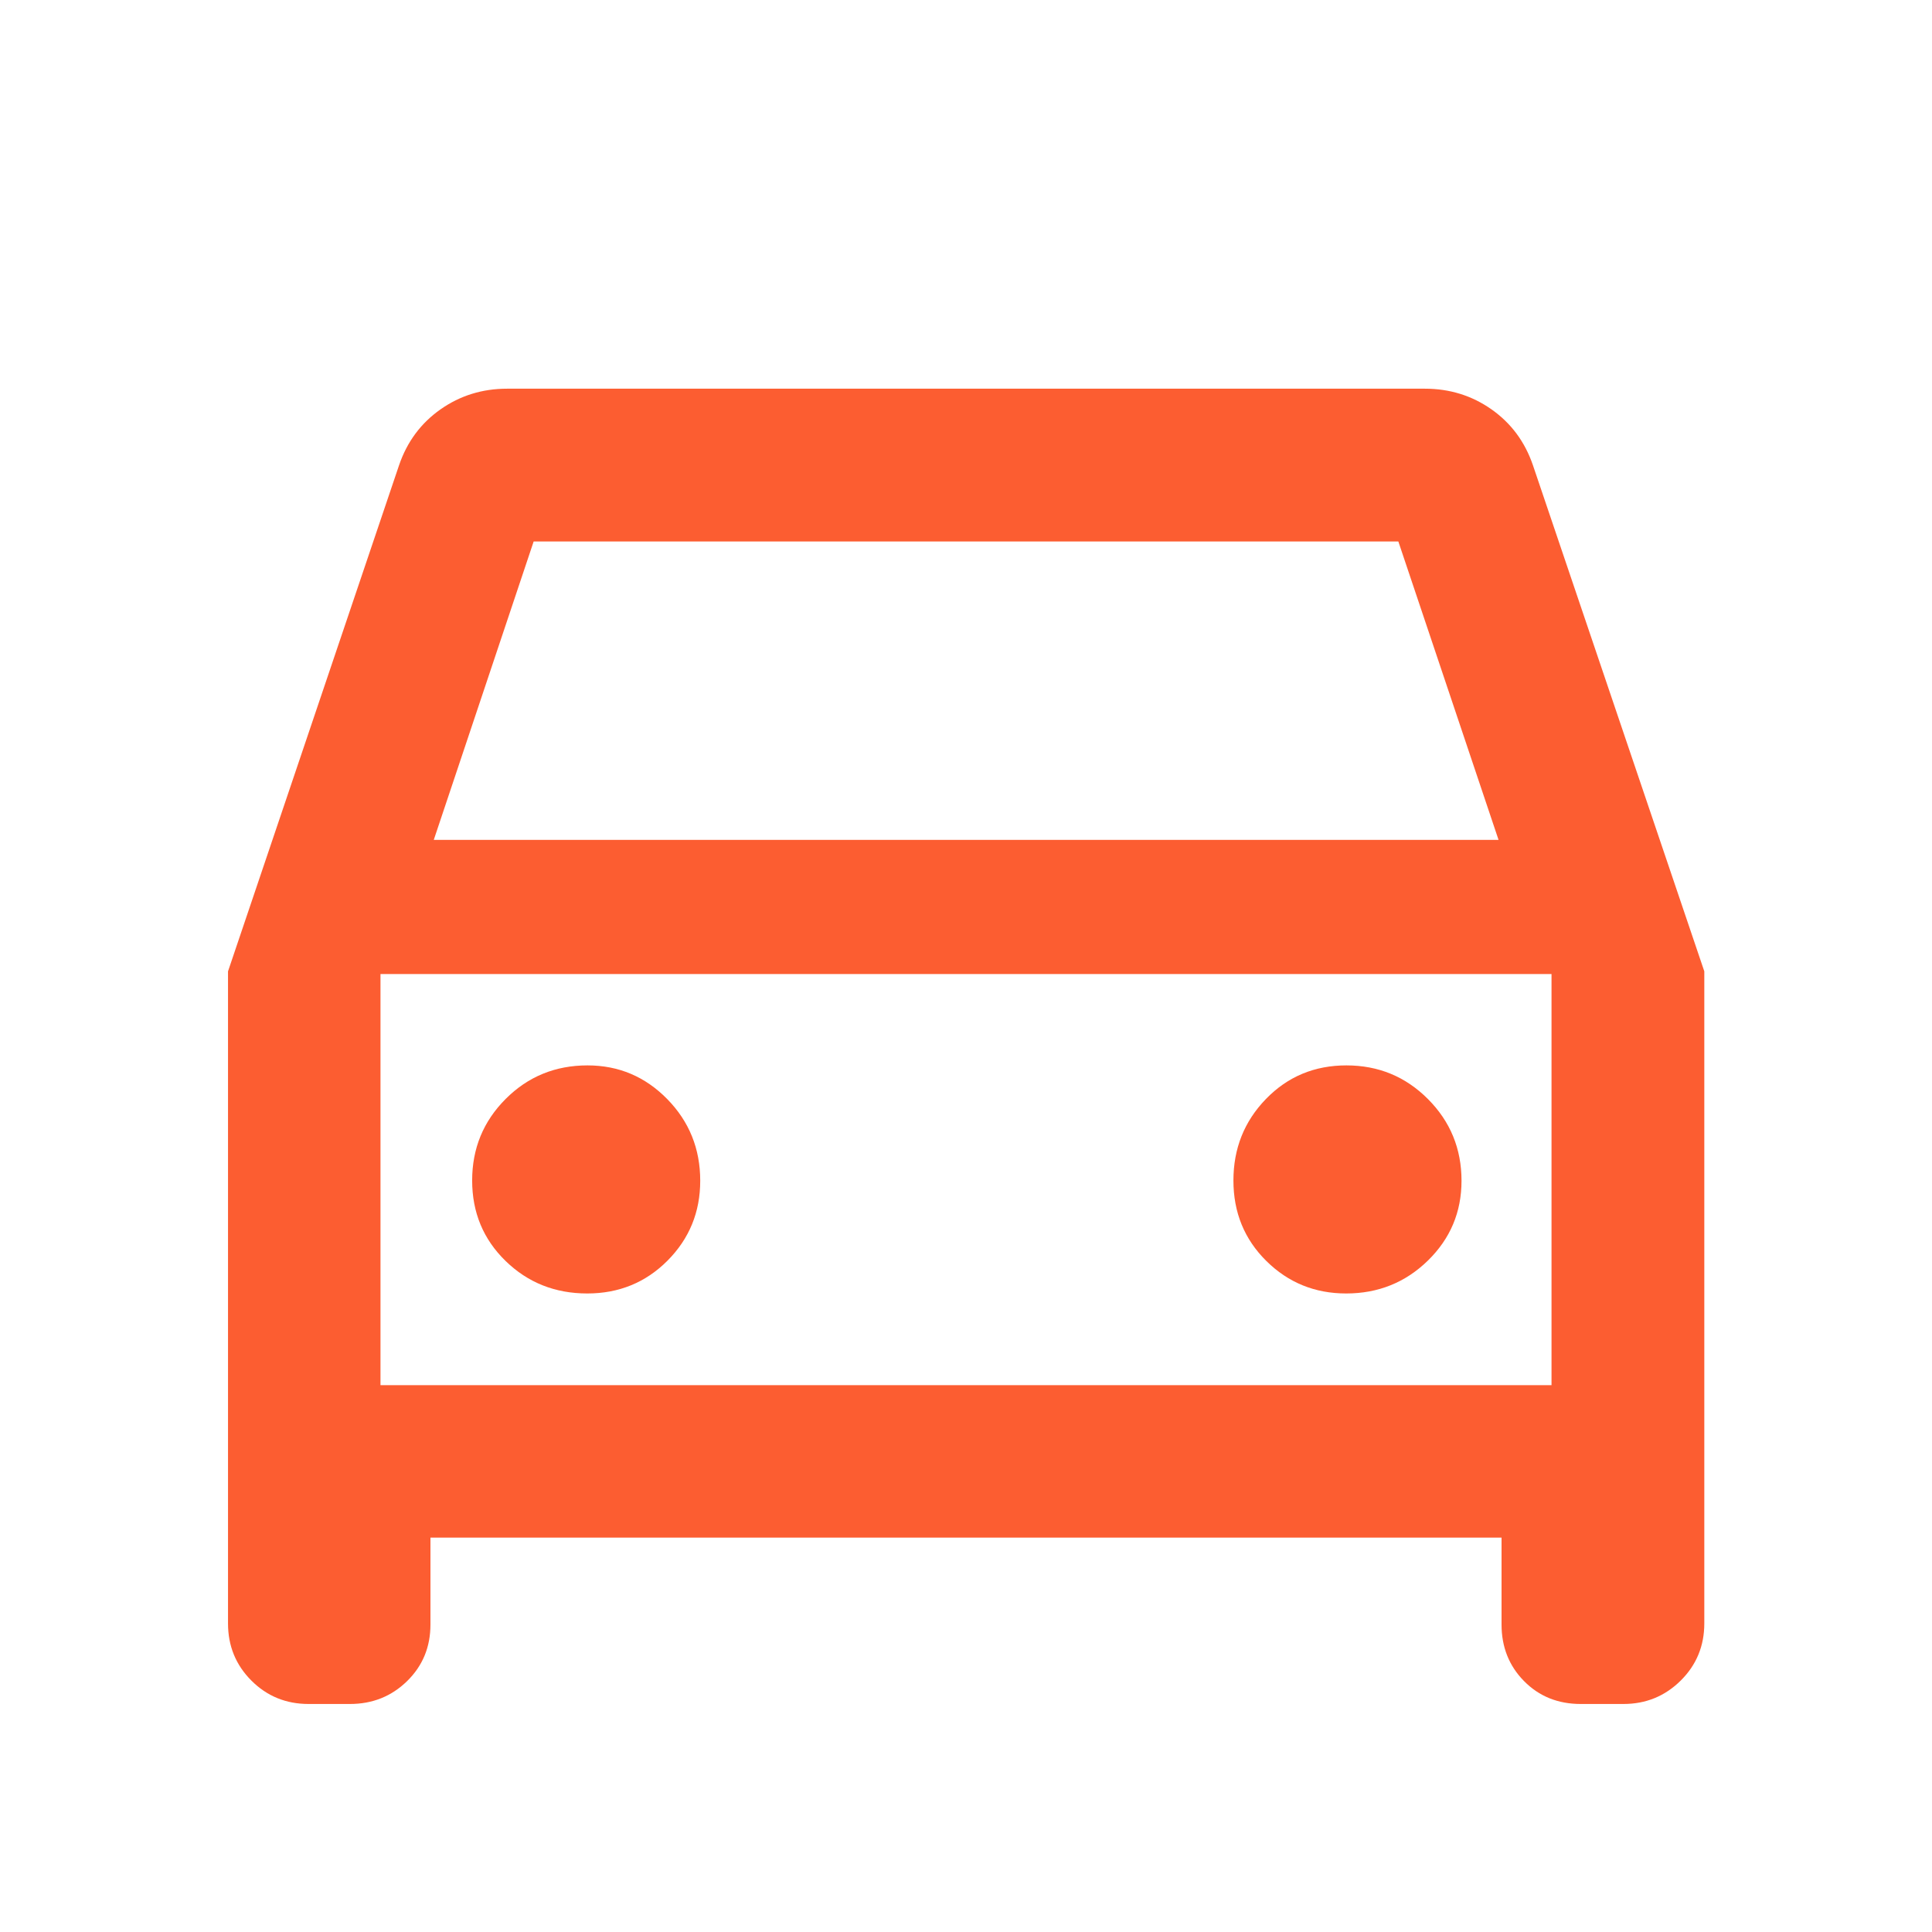 <svg
  xmlns="http://www.w3.org/2000/svg"
  height="40px"
  viewBox="0 -960 960 960"
  width="40px"
  fill="#fc5d31"
>
  <path
    d="M213.89-195.97v43.19q0 16.78-11.62 28.13-11.61 11.35-28.41 11.35h-20.53q-16.79 0-28.41-11.62-11.62-11.62-11.62-28.41v-324.01l84.99-251.48q5.97-17.48 20.58-27.76 14.62-10.28 33.13-10.28h456q18.51 0 33.13 10.28 14.61 10.28 20.58 27.76l85.15 251.48v324.01q0 16.79-11.73 28.41-11.73 11.62-28.46 11.62h-21.2q-16.96 0-28.16-11.35t-11.2-28.13v-43.19H213.89Zm1.65-346.7h529.08l-49.79-148.27H265.17l-49.63 148.27ZM189.06-476v204.28V-476Zm102.72 158.72q23.67 0 39.92-16.33 16.24-16.33 16.24-39.67 0-23.88-16.41-40.61-16.41-16.72-39.59-16.72-24.05 0-40.69 16.68-16.64 16.67-16.64 40.5 0 23.82 16.6 39.99 16.59 16.16 40.57 16.16Zm377.1 0q23.89 0 40.62-16.33 16.72-16.33 16.72-39.67 0-23.88-16.68-40.61-16.68-16.72-40.5-16.72t-39.99 16.68q-16.17 16.67-16.17 40.5 0 23.82 16.34 39.99 16.33 16.16 39.66 16.16Zm-479.82 45.56h581.88V-476H189.06v204.28Z"
  />
</svg>

